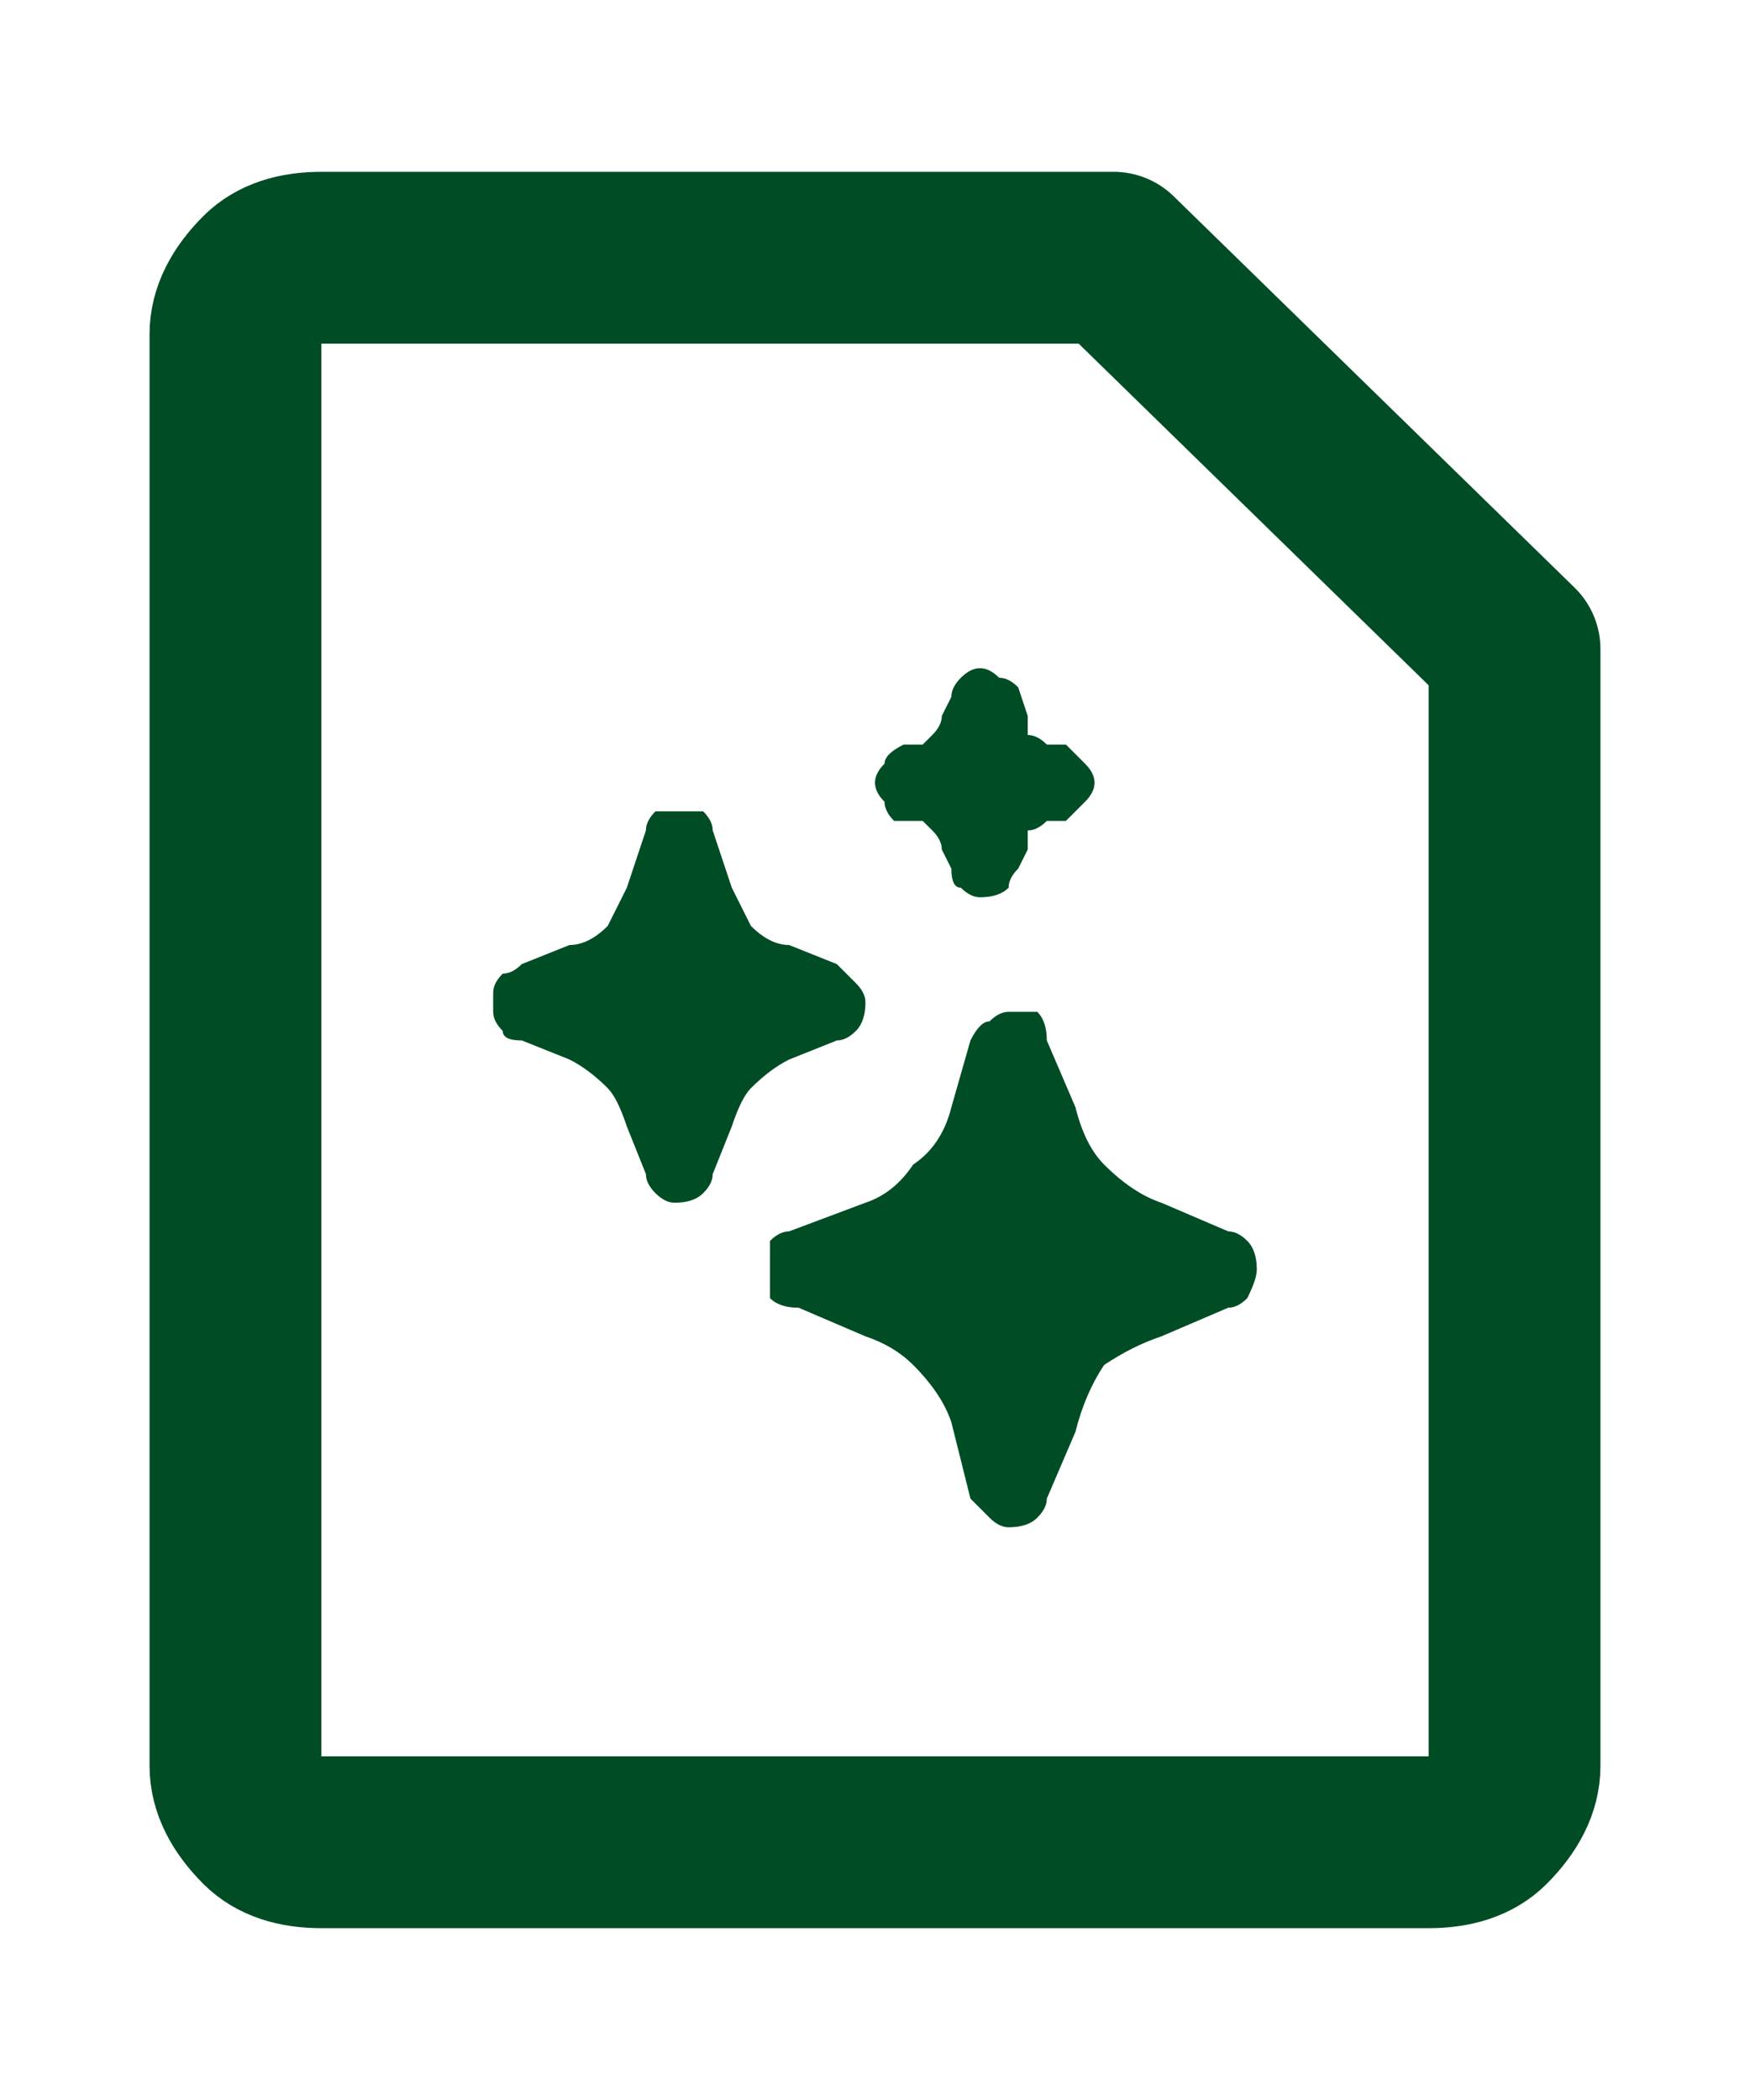 <svg version="1.2" xmlns="http://www.w3.org/2000/svg" viewBox="0 0 18 22" width="20" height="24">
	<title>Ai Prompt guide Brand icon</title>
	<style>
		.s0 { fill: none;stroke: #004d25;stroke-linejoin: round;stroke-width: 1.8 } 
		.s1 { fill: #004d25 } 
	</style>
	<path class="s0" d="m2.3 3.5q0-0.3 0.3-0.6 0.2-0.2 0.6-0.2h8.3l4.2 4.1v11.7q0 0.3-0.3 0.6-0.2 0.2-0.6 0.2h-11.6q-0.4 0-0.6-0.2-0.3-0.3-0.3-0.6z"/>
	<path class="s1" d="m13 13.3q0 0.1-0.1 0.3-0.1 0.1-0.2 0.1l-0.7 0.3q-0.3 0.1-0.6 0.3-0.2 0.3-0.3 0.7l-0.3 0.7q0 0.1-0.1 0.2-0.1 0.1-0.3 0.1-0.1 0-0.2-0.1-0.1-0.1-0.2-0.2l-0.2-0.8q-0.1-0.3-0.4-0.6-0.2-0.2-0.5-0.3l-0.7-0.3q-0.2 0-0.3-0.1 0-0.2 0-0.3 0-0.2 0-0.3 0.1-0.1 0.2-0.1l0.8-0.3q0.3-0.1 0.5-0.4 0.3-0.2 0.4-0.6l0.2-0.7q0.1-0.2 0.2-0.2 0.1-0.1 0.2-0.1 0.2 0 0.3 0 0.1 0.1 0.1 0.3l0.3 0.7q0.1 0.4 0.3 0.6 0.3 0.3 0.6 0.4l0.7 0.3q0.1 0 0.2 0.1 0.1 0.1 0.1 0.3zm-4.1-2.8q0 0.2-0.1 0.3-0.1 0.1-0.2 0.1l-0.5 0.2q-0.2 0.1-0.4 0.3-0.1 0.1-0.2 0.4l-0.2 0.5q0 0.1-0.1 0.2-0.1 0.1-0.3 0.1-0.1 0-0.2-0.1-0.1-0.1-0.1-0.2l-0.2-0.5q-0.1-0.3-0.2-0.4-0.2-0.2-0.4-0.3l-0.5-0.2q-0.2 0-0.2-0.1-0.1-0.1-0.1-0.2 0-0.1 0-0.2 0-0.1 0.1-0.2 0.1 0 0.2-0.1l0.5-0.2q0.2 0 0.4-0.2 0.1-0.2 0.2-0.4l0.2-0.6q0-0.1 0.1-0.2 0.1 0 0.2 0 0.2 0 0.3 0 0.1 0.1 0.1 0.2l0.2 0.6q0.1 0.2 0.2 0.4 0.2 0.2 0.4 0.2l0.5 0.2q0.1 0.1 0.2 0.2 0.1 0.1 0.1 0.2zm2.4-2.3q0 0.1-0.1 0.2-0.1 0.1-0.2 0.2h-0.2q-0.1 0.1-0.2 0.1 0 0.1 0 0.2l-0.1 0.2q-0.1 0.1-0.1 0.2-0.1 0.1-0.3 0.1-0.1 0-0.2-0.1-0.1 0-0.1-0.2l-0.1-0.2q0-0.1-0.1-0.2 0 0-0.1-0.1h-0.3q-0.1-0.1-0.1-0.2-0.1-0.1-0.1-0.2 0-0.1 0.1-0.2 0-0.1 0.2-0.2h0.2q0.1-0.1 0.1-0.1 0.1-0.1 0.1-0.2l0.1-0.2q0-0.1 0.1-0.2 0.1-0.1 0.2-0.1 0.1 0 0.2 0.1 0.1 0 0.2 0.1l0.1 0.3q0 0.1 0 0.2 0.1 0 0.2 0.1h0.2q0.1 0.1 0.2 0.2 0.1 0.1 0.1 0.2z"/>
</svg>